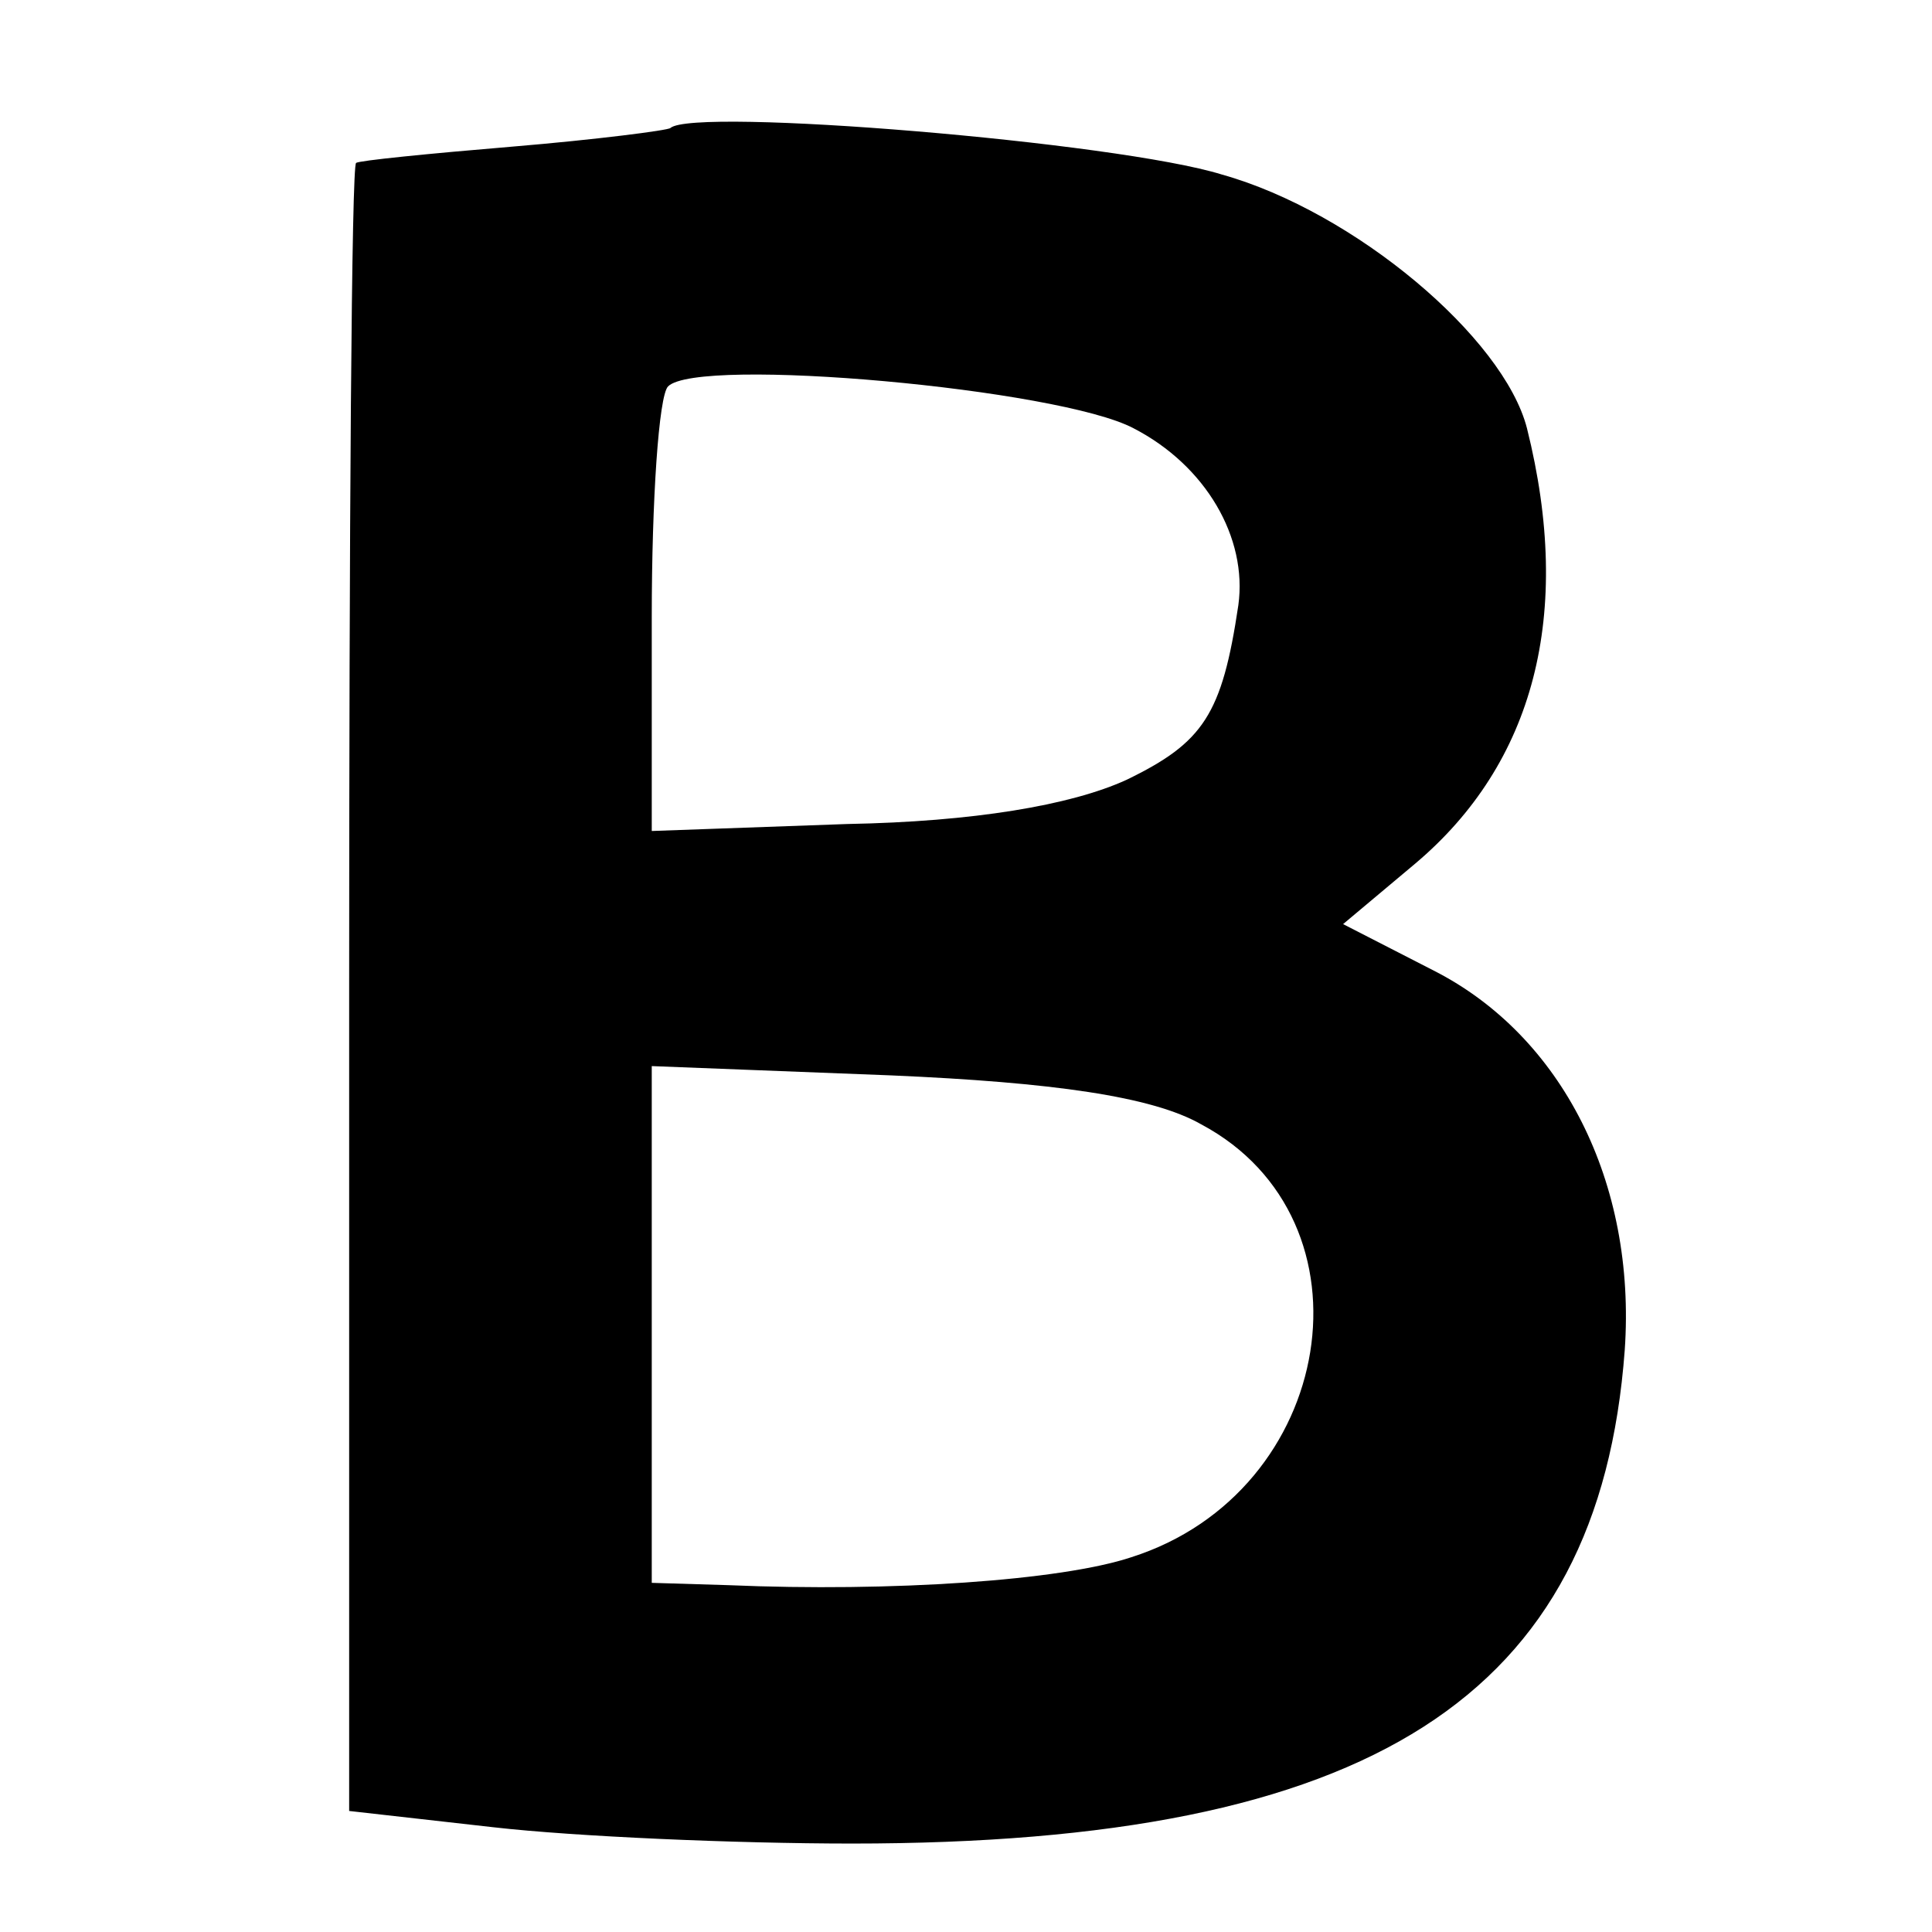 <?xml version="1.0" standalone="no"?>
<!DOCTYPE svg PUBLIC "-//W3C//DTD SVG 20010904//EN"
 "http://www.w3.org/TR/2001/REC-SVG-20010904/DTD/svg10.dtd">
<svg version="1.0" xmlns="http://www.w3.org/2000/svg"
 width="83pt" height="83pt" viewBox="0 0 83 83"
 preserveAspectRatio="xMidYMid meet">
<g transform="translate(0,83) scale(0.1,-0.1)"
fill="#000000" stroke="none">
<path d="M288 775 c-1 -1 -32 -5 -68 -8 -36 -3 -66 -6 -67 -7 -2 0 -3 -159 -3
-354 l0 -354 62 -7 c35 -4 104 -7 154 -7 223 0 321 63 332 212 5 72 -27 135
-82 163 l-39 20 31 26 c51 43 68 107 48 187 -10 39 -74 93 -131 109 -45 14
-227 29 -237 20z m199 -129 c31 -16 49 -47 45 -76 -7 -47 -15 -59 -48 -75 -24
-11 -66 -18 -120 -19 l-84 -3 0 92 c0 50 3 95 7 99 13 13 168 -1 200 -18z m29
-299 c77 -41 58 -158 -30 -186 -30 -10 -103 -15 -173 -12 l-33 1 0 111 0 111
103 -4 c69 -3 112 -9 133 -21z"/>
</g>
</svg>
